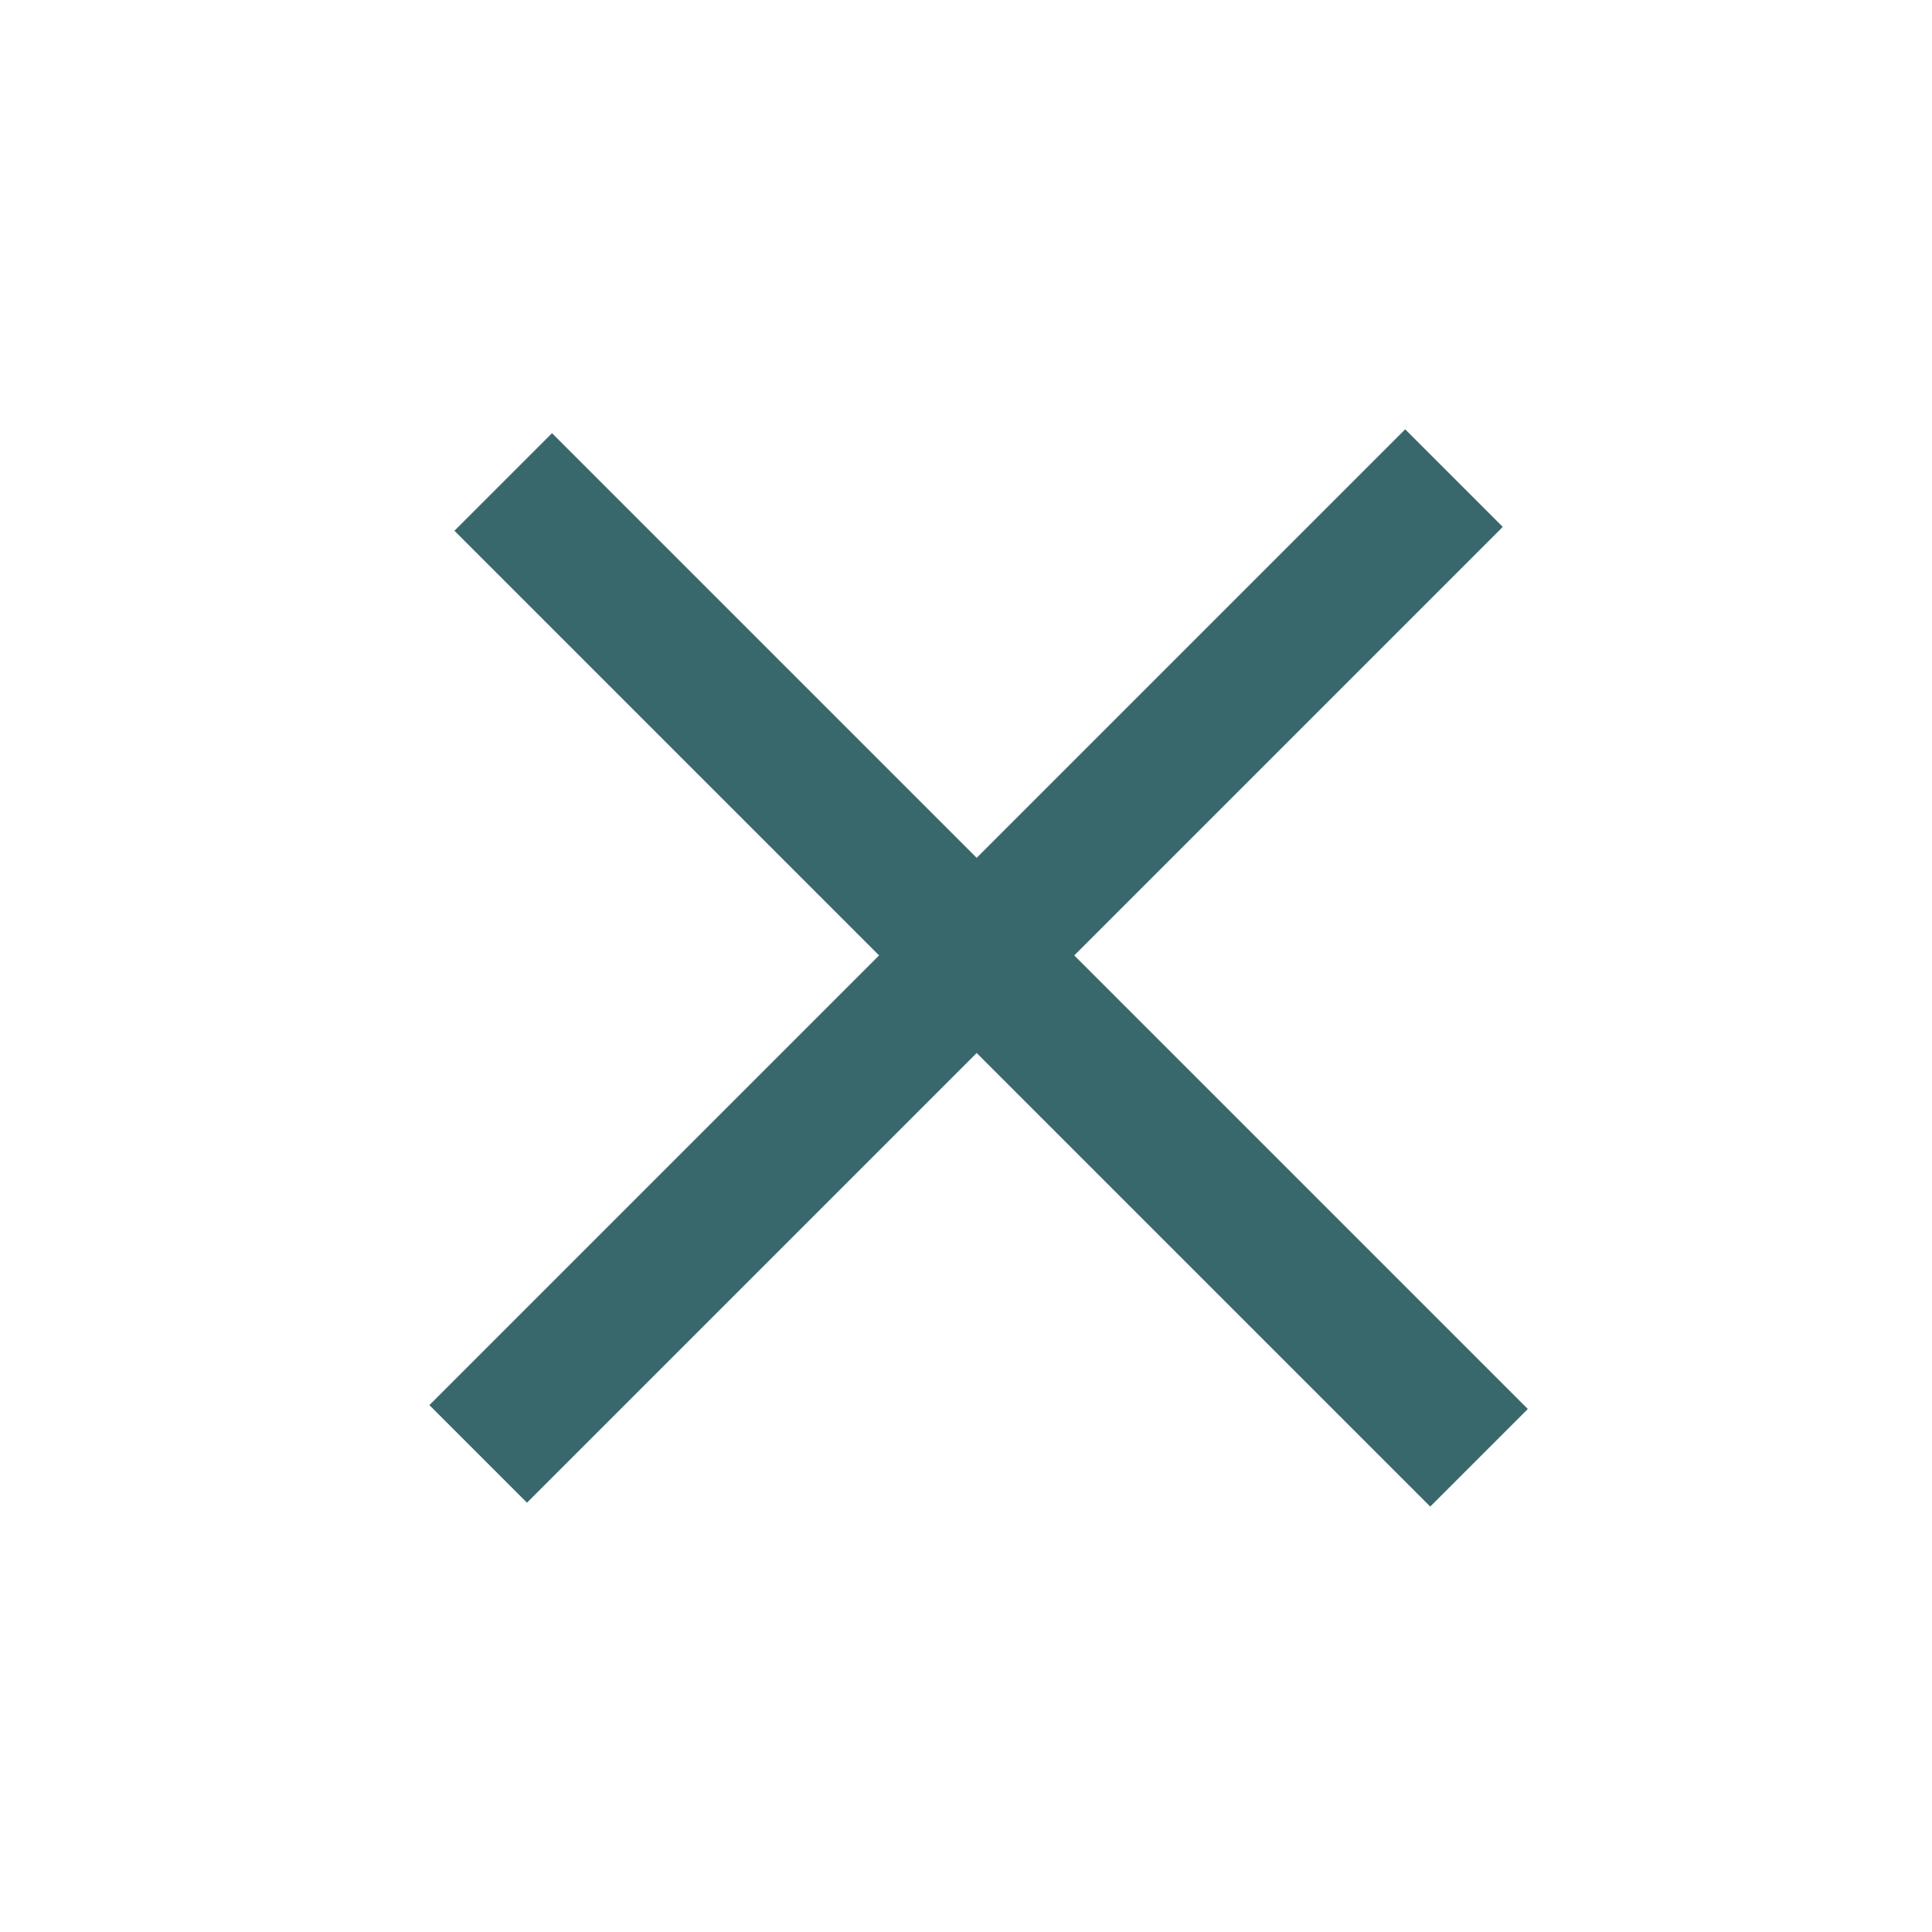 <svg width="28" height="28" viewBox="0 0 28 28" fill="none" xmlns="http://www.w3.org/2000/svg">
<rect x="6.223" y="20.364" width="20" height="2" transform="rotate(-45 6.223 20.364)" fill="#39686C"/>
<rect x="8" y="6.278" width="20" height="2" transform="rotate(45 8 6.278)" fill="#39686C"/>
</svg>
